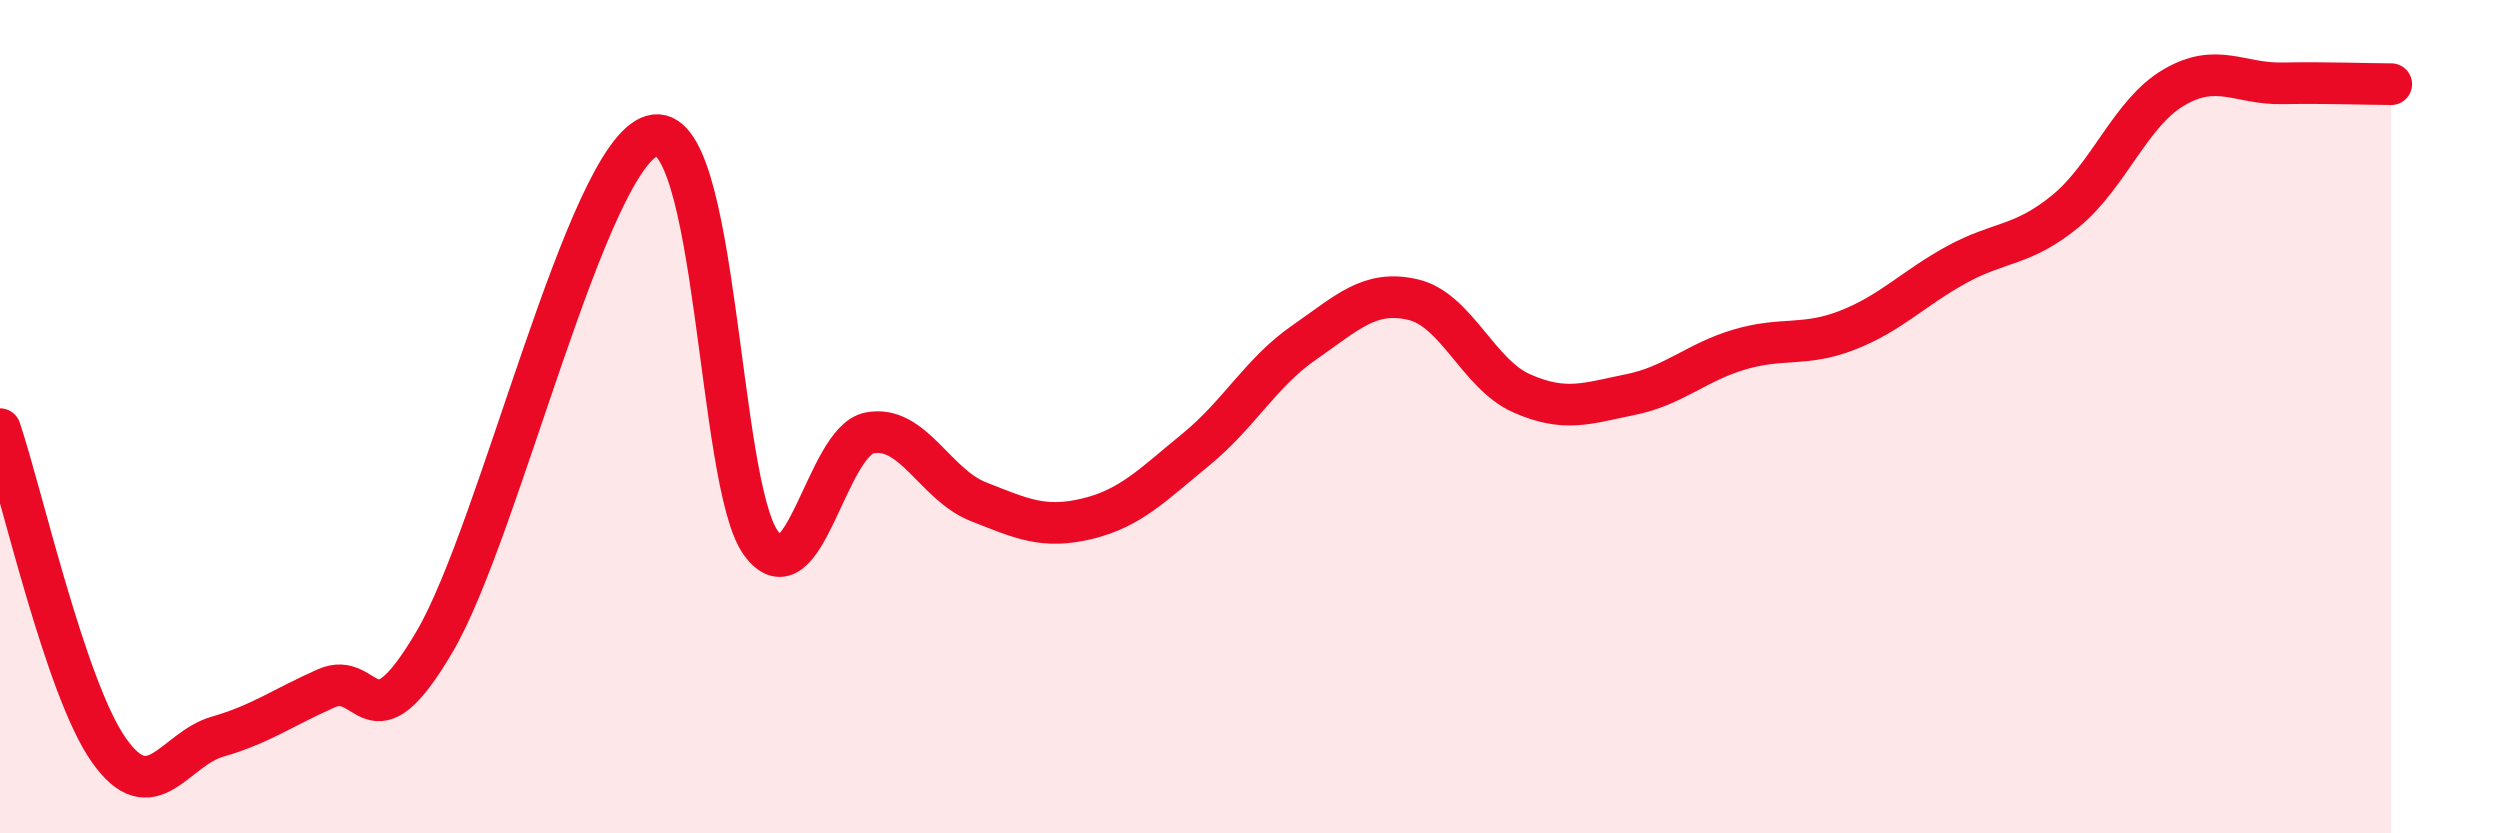 
    <svg width="60" height="20" viewBox="0 0 60 20" xmlns="http://www.w3.org/2000/svg">
      <path
        d="M 0,10.3 C 0.52,11.84 1.57,16.52 2.61,18 C 3.65,19.48 4.18,17.98 5.22,17.68 C 6.26,17.38 6.79,16.98 7.83,16.52 C 8.87,16.06 8.87,18.05 10.43,15.4 C 11.99,12.75 14.08,3.73 15.65,3.26 C 17.22,2.79 17.22,11.6 18.26,13.03 C 19.3,14.46 19.83,10.59 20.87,10.39 C 21.91,10.19 22.44,11.63 23.48,12.04 C 24.52,12.45 25.05,12.7 26.09,12.45 C 27.13,12.2 27.66,11.64 28.7,10.79 C 29.74,9.94 30.26,8.94 31.3,8.22 C 32.34,7.5 32.87,6.95 33.91,7.19 C 34.95,7.43 35.48,8.98 36.52,9.44 C 37.56,9.9 38.09,9.68 39.13,9.47 C 40.17,9.26 40.7,8.7 41.74,8.39 C 42.78,8.08 43.31,8.33 44.35,7.92 C 45.39,7.51 45.92,6.92 46.96,6.35 C 48,5.78 48.53,5.92 49.57,5.07 C 50.61,4.22 51.13,2.71 52.17,2.1 C 53.21,1.49 53.74,2.02 54.78,2 C 55.82,1.98 56.87,2.02 57.39,2.02L57.39 20L0 20Z"
        fill="#EB0A25"
        opacity="0.1"
        stroke-linecap="round"
        stroke-linejoin="round"
      />
      <path
        d="M 0,10.3 C 0.52,11.84 1.57,16.52 2.61,18 C 3.65,19.48 4.18,17.98 5.22,17.68 C 6.26,17.38 6.79,16.98 7.83,16.52 C 8.87,16.06 8.87,18.05 10.43,15.4 C 11.99,12.75 14.08,3.73 15.65,3.26 C 17.22,2.79 17.22,11.6 18.26,13.03 C 19.3,14.46 19.83,10.59 20.87,10.39 C 21.91,10.19 22.44,11.63 23.48,12.04 C 24.52,12.45 25.05,12.7 26.09,12.45 C 27.13,12.2 27.66,11.64 28.7,10.79 C 29.74,9.94 30.26,8.94 31.3,8.22 C 32.34,7.5 32.87,6.95 33.91,7.19 C 34.95,7.43 35.48,8.98 36.52,9.44 C 37.56,9.9 38.09,9.68 39.13,9.47 C 40.17,9.26 40.7,8.7 41.74,8.39 C 42.78,8.08 43.31,8.33 44.35,7.92 C 45.39,7.51 45.92,6.92 46.96,6.35 C 48,5.78 48.53,5.92 49.57,5.07 C 50.61,4.22 51.13,2.71 52.17,2.1 C 53.21,1.49 53.74,2.02 54.78,2 C 55.82,1.98 56.87,2.02 57.39,2.02"
        stroke="#EB0A25"
        stroke-width="1"
        fill="none"
        stroke-linecap="round"
        stroke-linejoin="round"
      />
    </svg>
  